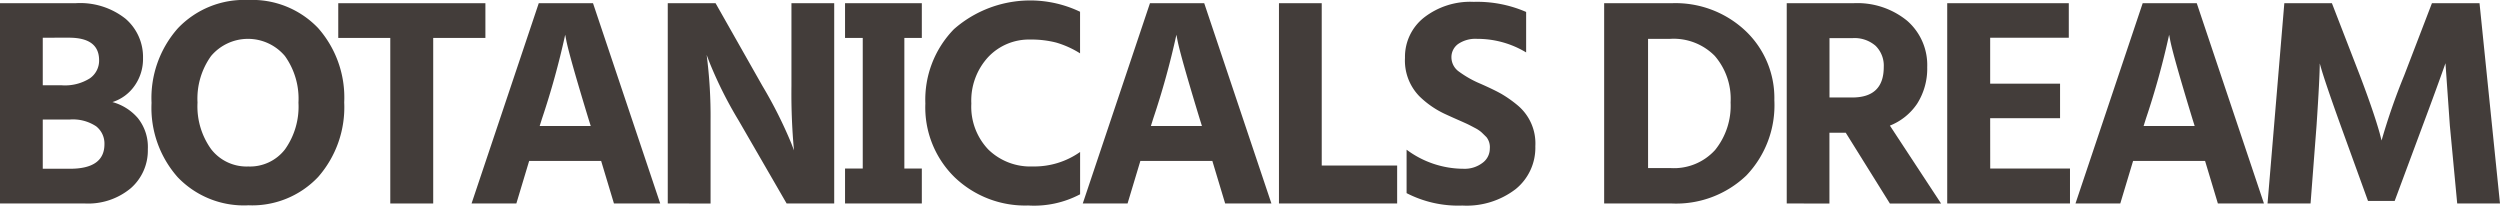 <?xml version="1.0" encoding="UTF-8"?>
<svg xmlns="http://www.w3.org/2000/svg" xmlns:xlink="http://www.w3.org/1999/xlink" width="156.277" height="12.849" viewBox="0 0 156.277 12.849">
  <defs>
    <clipPath id="clip-path">
      <rect id="Rectangle_9" data-name="Rectangle 9" width="156.277" height="12.849" fill="#433d3a"></rect>
    </clipPath>
  </defs>
  <g id="Group_9" data-name="Group 9" transform="translate(0 0)">
    <g id="Group_8" data-name="Group 8" transform="translate(0 0)" clip-path="url(#clip-path)">
      <path id="Path_1" data-name="Path 1" d="M0,.656H4.714a4.568,4.568,0,0,1,3.133.97A3.151,3.151,0,0,1,8.94,4.091a2.891,2.891,0,0,1-.532,1.732,2.668,2.668,0,0,1-1.38,1.013,3.2,3.2,0,0,1,1.588,1,2.881,2.881,0,0,1,.625,1.947,3.131,3.131,0,0,1-1.064,2.436,4.163,4.163,0,0,1-2.889.955H0ZM2.673,2.812V5.787H3.866a2.919,2.919,0,0,0,1.746-.432A1.346,1.346,0,0,0,6.195,4.22q0-1.409-1.883-1.409Zm0,8.192h1.7q2.156,0,2.156-1.538a1.37,1.37,0,0,0-.517-1.114,2.628,2.628,0,0,0-1.667-.424H2.673Z" transform="translate(0 -0.455)" fill="#433d3a"></path>
      <path id="Path_2" data-name="Path 2" d="M36.873,12.835a5.722,5.722,0,0,1-4.391-1.754,6.535,6.535,0,0,1-1.638-4.649A6.57,6.57,0,0,1,32.49,1.768,5.711,5.711,0,0,1,36.88,0a5.691,5.691,0,0,1,4.376,1.754A6.555,6.555,0,0,1,42.888,6.4a6.606,6.606,0,0,1-1.631,4.664,5.676,5.676,0,0,1-4.384,1.768M34.566,3.5a4.564,4.564,0,0,0-.848,2.911,4.568,4.568,0,0,0,.855,2.918,2.8,2.8,0,0,0,2.314,1.078,2.765,2.765,0,0,0,2.3-1.071,4.6,4.6,0,0,0,.841-2.918A4.576,4.576,0,0,0,39.18,3.5a3.02,3.02,0,0,0-4.614,0" transform="translate(-21.371 0)" fill="#433d3a"></path>
      <path id="Path_3" data-name="Path 3" d="M78.046.655v2.17H74.783V13.174H72.1V2.825H68.848V.655Z" transform="translate(-47.703 -0.454)" fill="#433d3a"></path>
      <path id="Path_4" data-name="Path 4" d="M104.858,13.174l-.8-2.659h-4.5l-.8,2.659h-2.8l4.2-12.518h3.392l4.2,12.518Zm-4.642-4.844h3.191l-.144-.46Q102.084,4,101.883,3l-.072-.374a49.946,49.946,0,0,1-1.451,5.246Z" transform="translate(-66.48 -0.455)" fill="#433d3a"></path>
      <path id="Path_5" data-name="Path 5" d="M135.916,13.173V.655h2.989l2.932,5.174a27.547,27.547,0,0,1,1.811,3.607l.158.417a38.733,38.733,0,0,1-.158-4.01V.655h2.673V13.173h-2.975l-3-5.188a25.407,25.407,0,0,1-1.811-3.607l-.187-.489a29.692,29.692,0,0,1,.244,4.1v5.188Z" transform="translate(-94.174 -0.454)" fill="#433d3a"></path>
      <path id="Path_6" data-name="Path 6" d="M172,13.173V10.989h1.107V2.825H172V.655h4.8v2.17h-1.092v8.164H176.8v2.185Z" transform="translate(-119.176 -0.454)" fill="#433d3a"></path>
      <path id="Path_7" data-name="Path 7" d="M198.011.8V3.4a5.88,5.88,0,0,0-1.5-.676,6.283,6.283,0,0,0-1.617-.187,3.5,3.5,0,0,0-2.623,1.092,4.009,4.009,0,0,0-1.056,2.91,3.87,3.87,0,0,0,1.064,2.875,3.757,3.757,0,0,0,2.767,1.056,4.964,4.964,0,0,0,2.968-.905V12.21a6.15,6.15,0,0,1-3.248.7,6.365,6.365,0,0,1-4.592-1.761,6.105,6.105,0,0,1-1.833-4.614,6.305,6.305,0,0,1,1.789-4.649A7.227,7.227,0,0,1,198.011.8" transform="translate(-130.496 -0.065)" fill="#433d3a"></path>
      <path id="Path_8" data-name="Path 8" d="M229.262,13.174l-.8-2.659h-4.5l-.8,2.659h-2.8l4.2-12.518h3.392l4.2,12.518ZM224.62,8.331h3.191l-.144-.46Q226.488,4,226.287,3l-.072-.374a49.934,49.934,0,0,1-1.451,5.246Z" transform="translate(-152.677 -0.455)" fill="#433d3a"></path>
      <path id="Path_9" data-name="Path 9" d="M262.993,10.8h4.714v2.372h-7.388V.655h2.673Z" transform="translate(-180.37 -0.454)" fill="#433d3a"></path>
      <path id="Path_10" data-name="Path 10" d="M293.542,1.007V3.537a5.879,5.879,0,0,0-3.061-.848,1.913,1.913,0,0,0-1.193.323,1.015,1.015,0,0,0-.416.841,1.1,1.1,0,0,0,.481.891A6.528,6.528,0,0,0,290.7,5.5q.862.381,1.315.64a7.552,7.552,0,0,1,1.013.719A3.1,3.1,0,0,1,294.117,9.4a3.328,3.328,0,0,1-1.229,2.681,5.037,5.037,0,0,1-3.334,1.028,7.039,7.039,0,0,1-3.485-.776V9.617a5.971,5.971,0,0,0,3.564,1.193,1.832,1.832,0,0,0,1.178-.366,1.1,1.1,0,0,0,.46-.884,1.015,1.015,0,0,0-.208-.726q-.209-.208-.324-.316a2.1,2.1,0,0,0-.409-.266q-.295-.158-.446-.23t-.56-.252q-.41-.18-.783-.352a5.763,5.763,0,0,1-1.667-1.135,3.194,3.194,0,0,1-.905-2.408,3.125,3.125,0,0,1,1.186-2.515,4.714,4.714,0,0,1,3.112-.984,7.687,7.687,0,0,1,3.277.632" transform="translate(-198.142 -0.26)" fill="#433d3a"></path>
      <path id="Path_11" data-name="Path 11" d="M326.508.655h4.225a6.374,6.374,0,0,1,4.614,1.732,5.771,5.771,0,0,1,1.8,4.333,6.346,6.346,0,0,1-1.754,4.707,6.346,6.346,0,0,1-4.685,1.746h-4.2Zm2.745,10.305h1.408a3.468,3.468,0,0,0,2.781-1.128,4.4,4.4,0,0,0,.97-2.975,4.1,4.1,0,0,0-.992-2.911,3.607,3.607,0,0,0-2.774-1.064h-1.394Z" transform="translate(-226.231 -0.454)" fill="#433d3a"></path>
      <path id="Path_12" data-name="Path 12" d="M363.669,13.174V.656h4.168a4.911,4.911,0,0,1,3.363,1.1,3.67,3.67,0,0,1,1.251,2.9,4.088,4.088,0,0,1-.633,2.286,3.684,3.684,0,0,1-1.7,1.365l3.2,4.872h-3.2l-2.76-4.427h-1.02v4.427Zm2.673-6.625h1.423q1.968,0,1.969-1.9a1.742,1.742,0,0,0-.51-1.33,2,2,0,0,0-1.43-.481h-1.452Z" transform="translate(-251.979 -0.455)" fill="#433d3a"></path>
      <path id="Path_13" data-name="Path 13" d="M399.025,10.989h4.987v2.185h-7.675V.656h7.6V2.811h-4.915V5.686h4.369V7.842h-4.369Z" transform="translate(-274.615 -0.454)" fill="#433d3a"></path>
      <path id="Path_14" data-name="Path 14" d="M431.32,13.174l-.8-2.659h-4.5l-.8,2.659h-2.8l4.2-12.518H430l4.2,12.518Zm-4.642-4.844h3.191l-.144-.46Q428.546,4,428.345,3l-.072-.374a49.946,49.946,0,0,1-1.451,5.246Z" transform="translate(-292.679 -0.455)" fill="#433d3a"></path>
      <path id="Path_15" data-name="Path 15" d="M461.535,13.173,462.584.655h2.975l1.753,4.527q.863,2.271,1.236,3.608l.115.446a39.29,39.29,0,0,1,1.409-4.053L471.811.655h2.975l1.279,12.518h-2.674l-.46-4.872-.273-3.895q-.546,1.552-1.423,3.895l-1.753,4.714h-1.667L466.106,8.3q-.834-2.314-1.179-3.435l-.129-.446q0,.892-.2,3.881l-.374,4.872Z" transform="translate(-319.789 -0.454)" fill="#433d3a"></path>
    </g>
  </g>
</svg>
